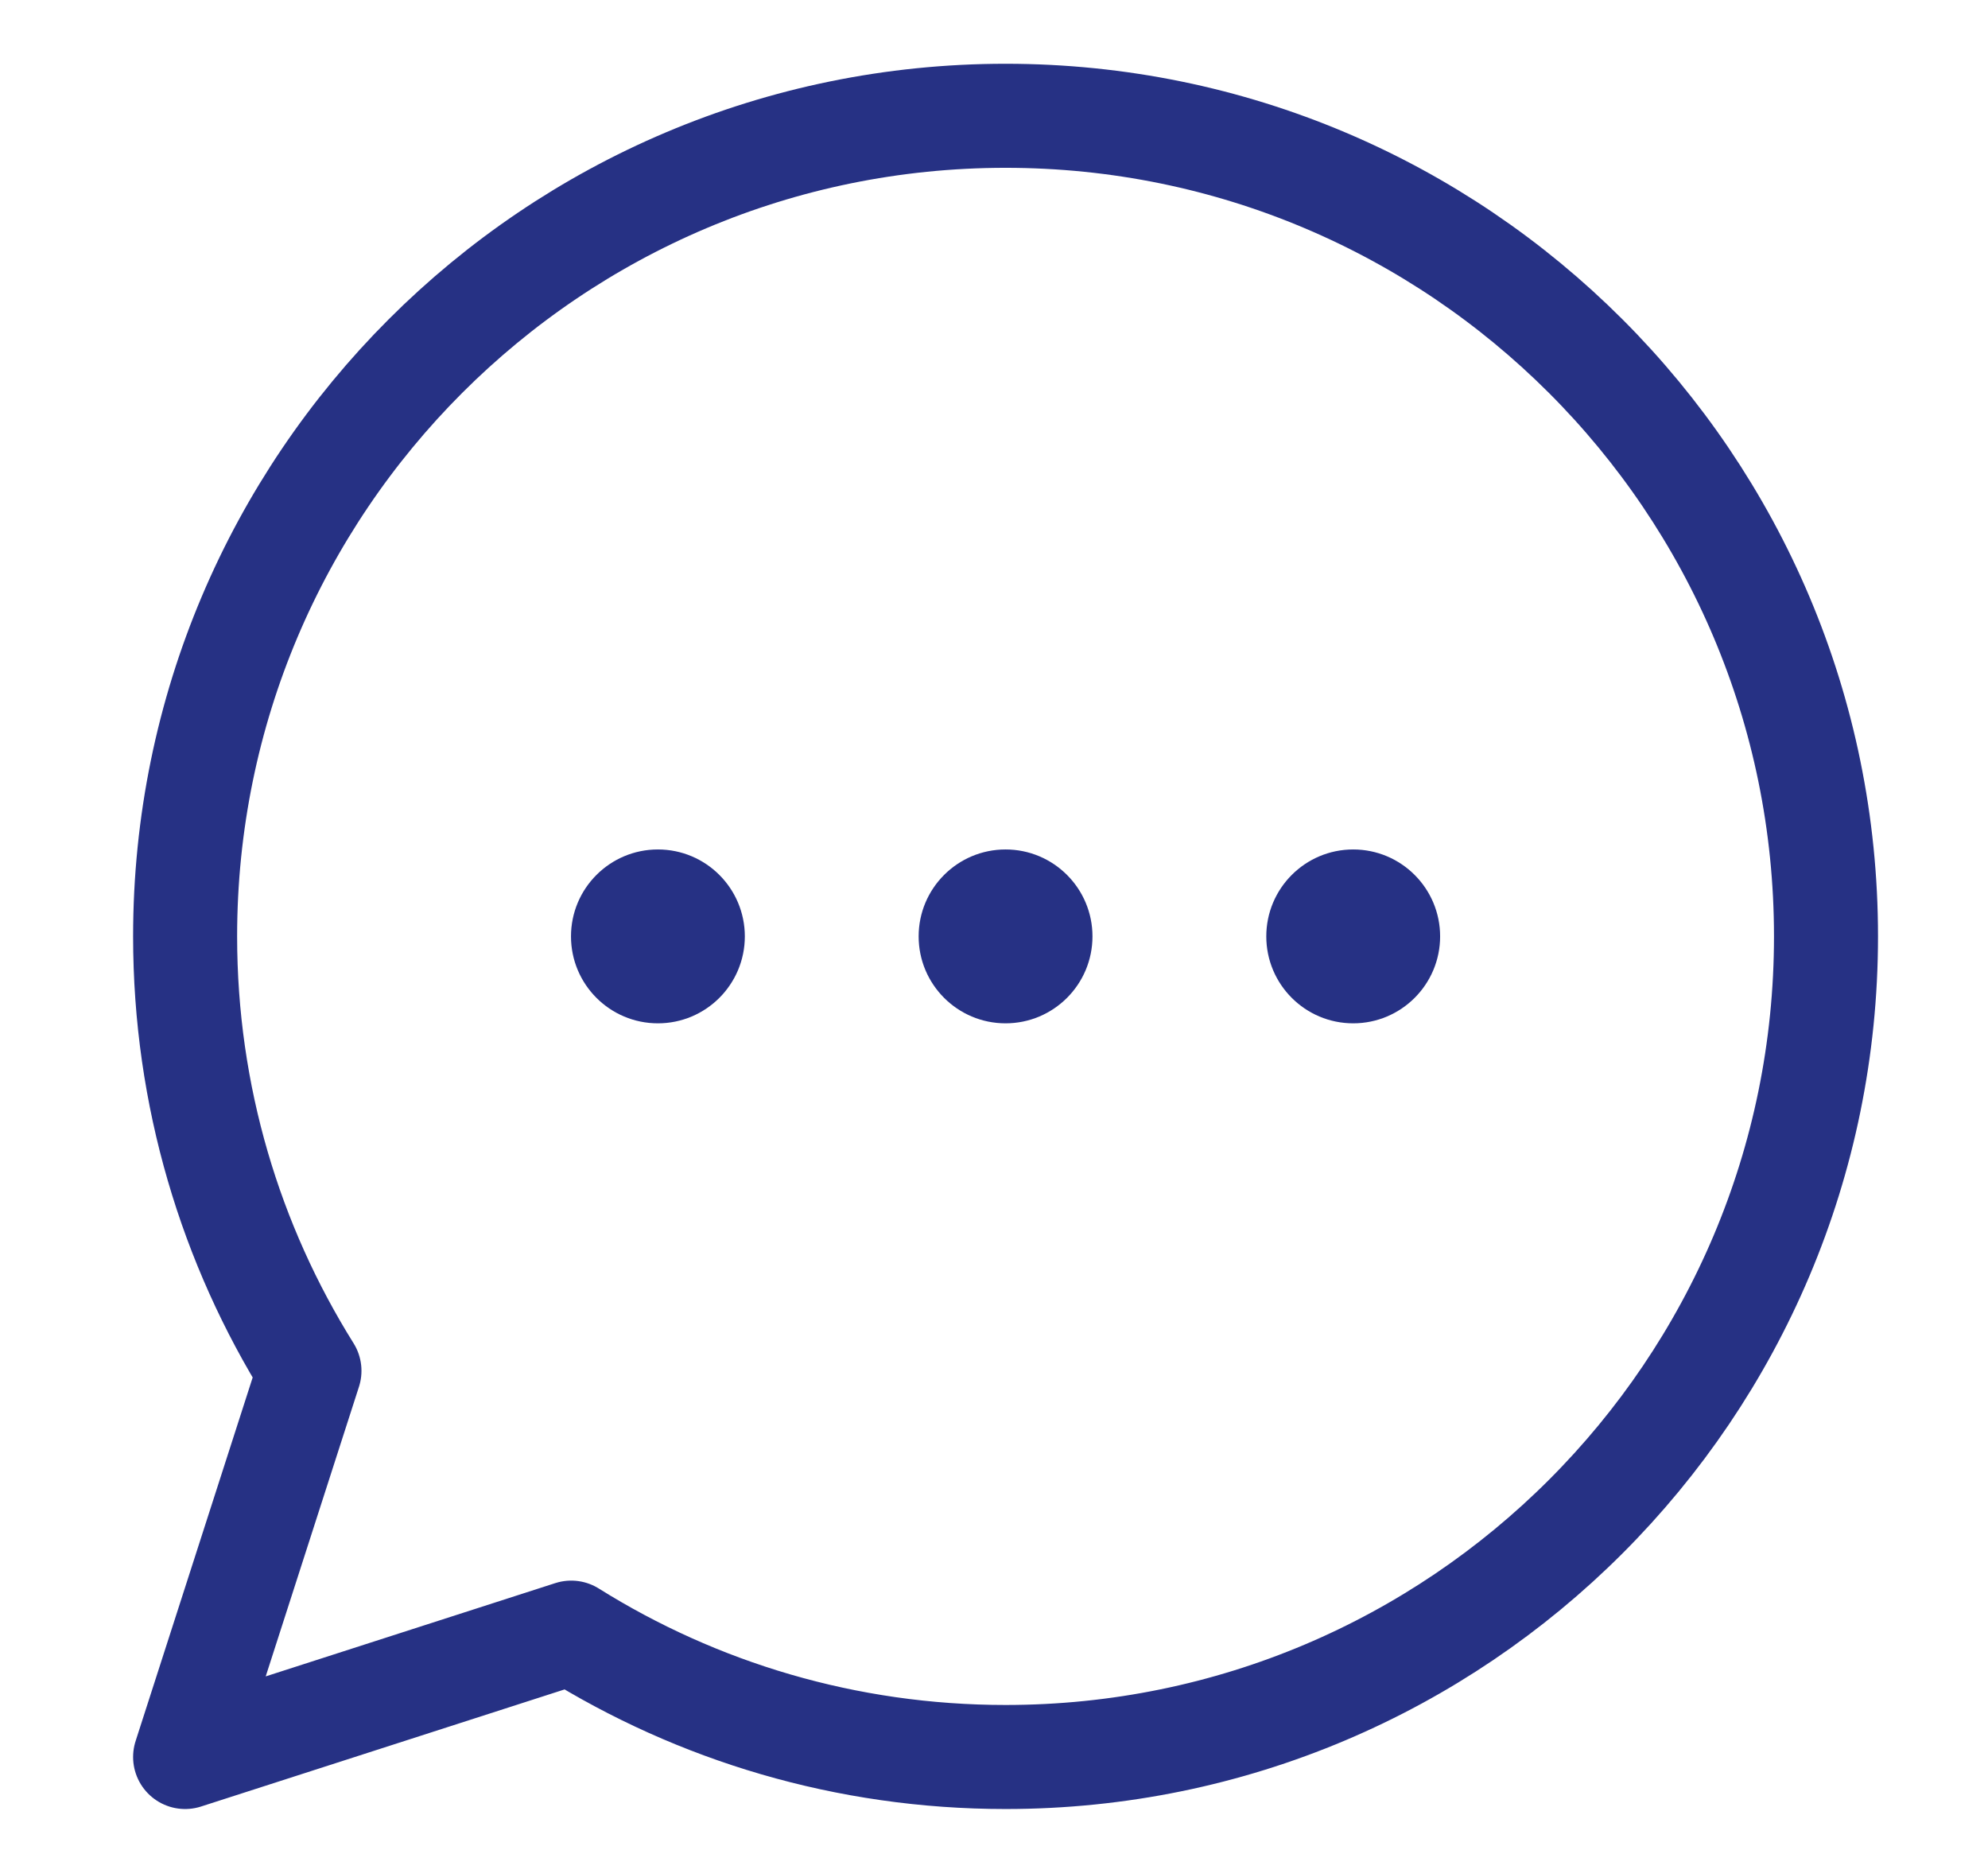 <svg width="86" height="80" viewBox="0 0 86 80" fill="none" xmlns="http://www.w3.org/2000/svg">
<mask id="mask0_3140_14502" style="mask-type:luminance" maskUnits="userSpaceOnUse" x="5" y="2" width="77" height="77">
<path d="M5 2H82V79H5V2Z" fill="white"/>
</mask>
<g mask="url(#mask0_3140_14502)">
<path d="M43.5 5.008C23.898 5.008 8.008 20.898 8.008 40.5C8.008 47.401 9.979 53.84 13.387 59.289L8.008 75.992L24.711 70.613C30.16 74.021 36.599 75.992 43.5 75.992C63.102 75.992 78.992 60.102 78.992 40.5C78.992 20.898 63.102 5.008 43.5 5.008Z" stroke="#263184" stroke-width="4.5" stroke-miterlimit="10" stroke-linecap="round" stroke-linejoin="round"/>
<path d="M47.26 40.5C47.26 42.576 45.576 44.26 43.5 44.26C41.424 44.26 39.74 42.576 39.74 40.5C39.74 38.424 41.424 36.74 43.5 36.74C45.576 36.74 47.26 38.424 47.26 40.5Z" fill="#263184"/>
<path d="M62.299 40.5C62.299 42.576 60.615 44.26 58.539 44.26C56.463 44.26 54.779 42.576 54.779 40.5C54.779 38.424 56.463 36.74 58.539 36.74C60.615 36.74 62.299 38.424 62.299 40.5Z" fill="#263184"/>
<path d="M32.221 40.5C32.221 42.576 30.537 44.26 28.461 44.26C26.384 44.26 24.701 42.576 24.701 40.5C24.701 38.424 26.384 36.74 28.461 36.74C30.537 36.74 32.221 38.424 32.221 40.5Z" fill="#263184"/>
</g>
</svg>
